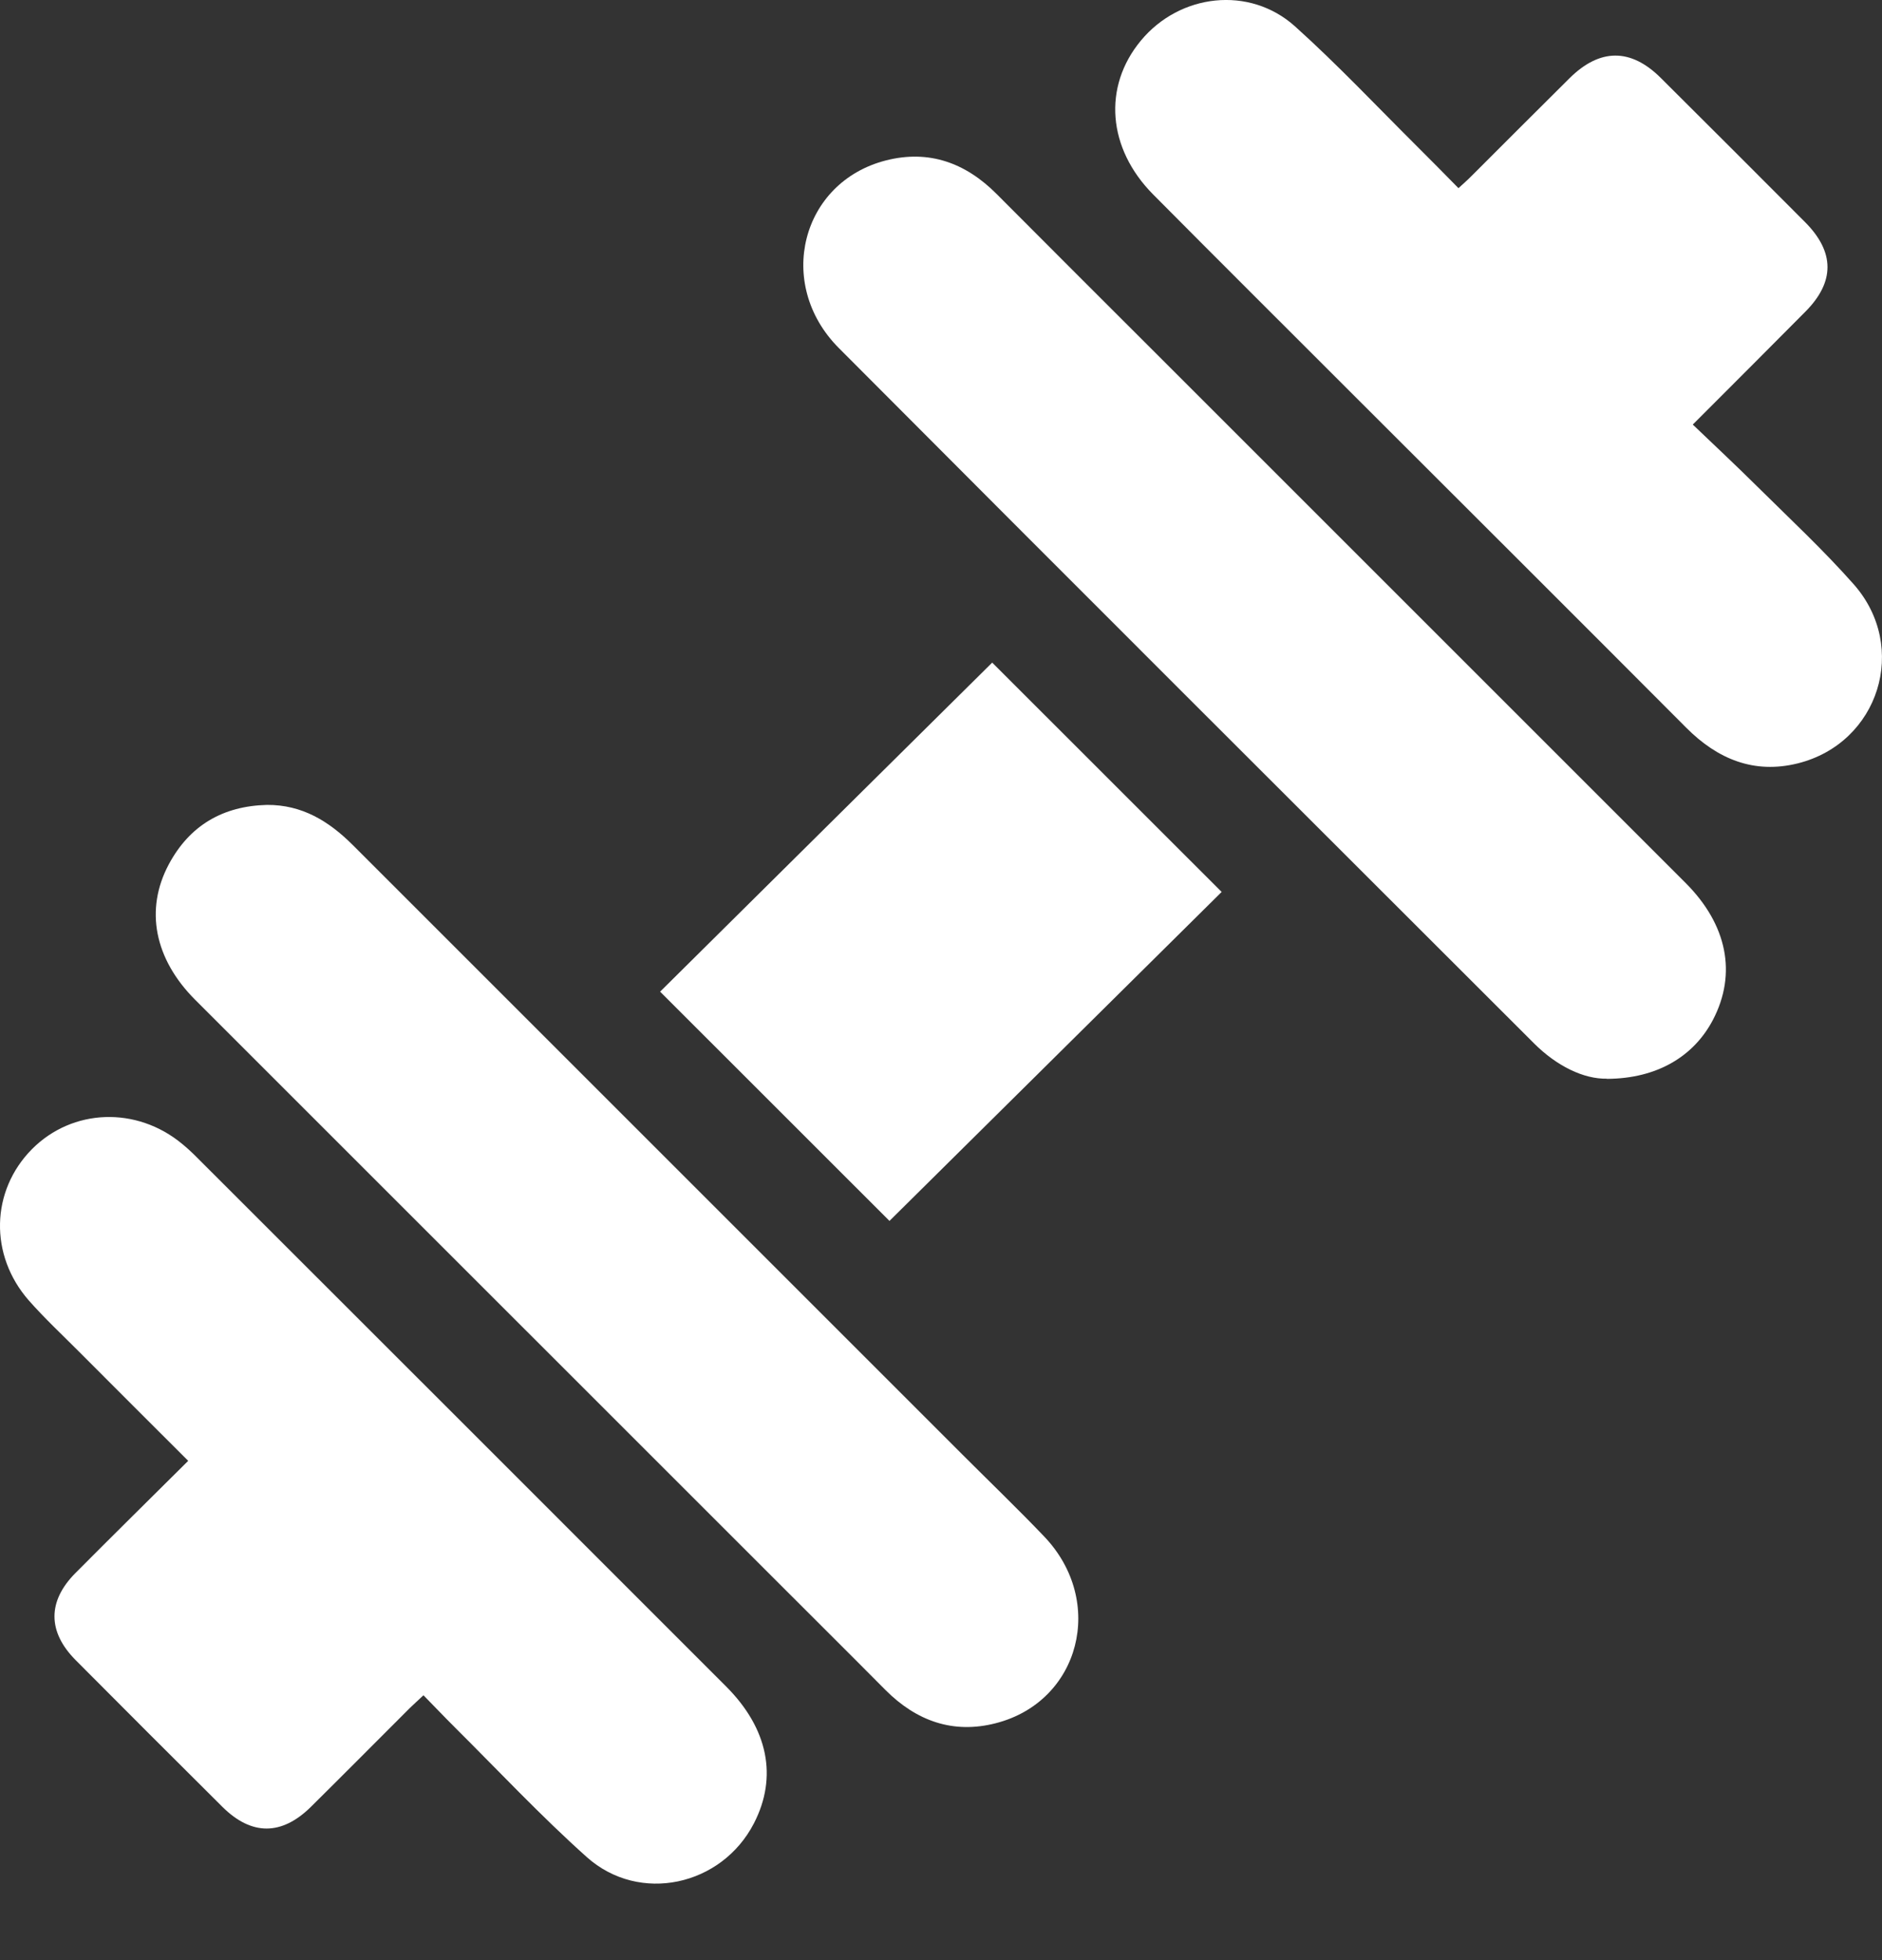 <svg width="24" height="25" viewBox="0 0 24 25" fill="none" xmlns="http://www.w3.org/2000/svg">
<rect x="0" y="0" width="24" height="25" fill="#333333" stroke="none"/>
<path d="M21.586 5.414C21.867 5.683 22.14 5.938 22.405 6.201C22.822 6.614 23.252 7.014 23.64 7.453C24.347 8.255 23.961 9.477 22.927 9.736C22.369 9.875 21.903 9.683 21.504 9.282C20.113 7.886 18.718 6.495 17.325 5.103C16.452 4.229 15.576 3.358 14.707 2.482C14.122 1.893 14.062 1.106 14.548 0.519C15.045 -0.082 15.933 -0.185 16.513 0.335C17.059 0.826 17.563 1.362 18.084 1.88C18.251 2.045 18.414 2.213 18.599 2.4C18.661 2.343 18.717 2.294 18.769 2.241C19.184 1.827 19.598 1.411 20.014 0.999C20.401 0.614 20.796 0.613 21.178 0.993C21.793 1.605 22.406 2.218 23.019 2.833C23.399 3.215 23.4 3.596 23.023 3.975C22.557 4.446 22.087 4.914 21.587 5.415L21.586 5.414Z" fill="white"/>
<path d="M2.4 18.632C1.923 18.155 1.464 17.698 1.008 17.24C0.793 17.024 0.569 16.815 0.368 16.587C-0.14 16.008 -0.118 15.187 0.408 14.656C0.924 14.137 1.742 14.108 2.322 14.589C2.388 14.643 2.451 14.701 2.512 14.763C4.761 17.011 7.012 19.26 9.261 21.511C9.795 22.046 9.919 22.664 9.615 23.254C9.203 24.055 8.154 24.286 7.483 23.686C6.895 23.16 6.354 22.582 5.795 22.026C5.667 21.899 5.544 21.768 5.4 21.622C5.335 21.683 5.28 21.733 5.226 21.785C4.806 22.205 4.387 22.627 3.965 23.045C3.592 23.413 3.209 23.414 2.838 23.047C2.212 22.424 1.587 21.8 0.964 21.173C0.606 20.812 0.605 20.423 0.961 20.064C1.429 19.593 1.902 19.127 2.399 18.633L2.4 18.632Z" fill="white"/>
<path d="M20.493 13.758C20.195 13.764 19.853 13.597 19.564 13.309C16.607 10.354 13.647 7.401 10.697 4.439C9.882 3.621 10.217 2.319 11.302 2.045C11.848 1.907 12.315 2.078 12.709 2.474C13.409 3.178 14.112 3.878 14.814 4.58C17.041 6.806 19.268 9.034 21.495 11.261C22.027 11.793 22.151 12.419 21.845 13.006C21.602 13.471 21.135 13.757 20.492 13.76L20.493 13.758Z" fill="white"/>
<path d="M3.404 10.266C3.852 10.263 4.193 10.473 4.498 10.777C7.089 13.369 9.68 15.96 12.273 18.552C12.621 18.9 12.976 19.241 13.316 19.597C14.104 20.423 13.775 21.701 12.7 21.978C12.155 22.119 11.686 21.95 11.292 21.555C10.819 21.078 10.341 20.604 9.867 20.129C7.408 17.669 4.949 15.211 2.489 12.752C1.97 12.232 1.844 11.603 2.152 11.025C2.418 10.527 2.843 10.28 3.405 10.266H3.404Z" fill="white"/>
<path d="M12.653 8.451C13.608 9.406 14.594 10.392 15.579 11.376C14.174 12.768 12.75 14.178 11.343 15.572C10.389 14.617 9.402 13.631 8.418 12.648C9.822 11.255 11.246 9.845 12.653 8.451Z" fill="white"/>
</svg>
